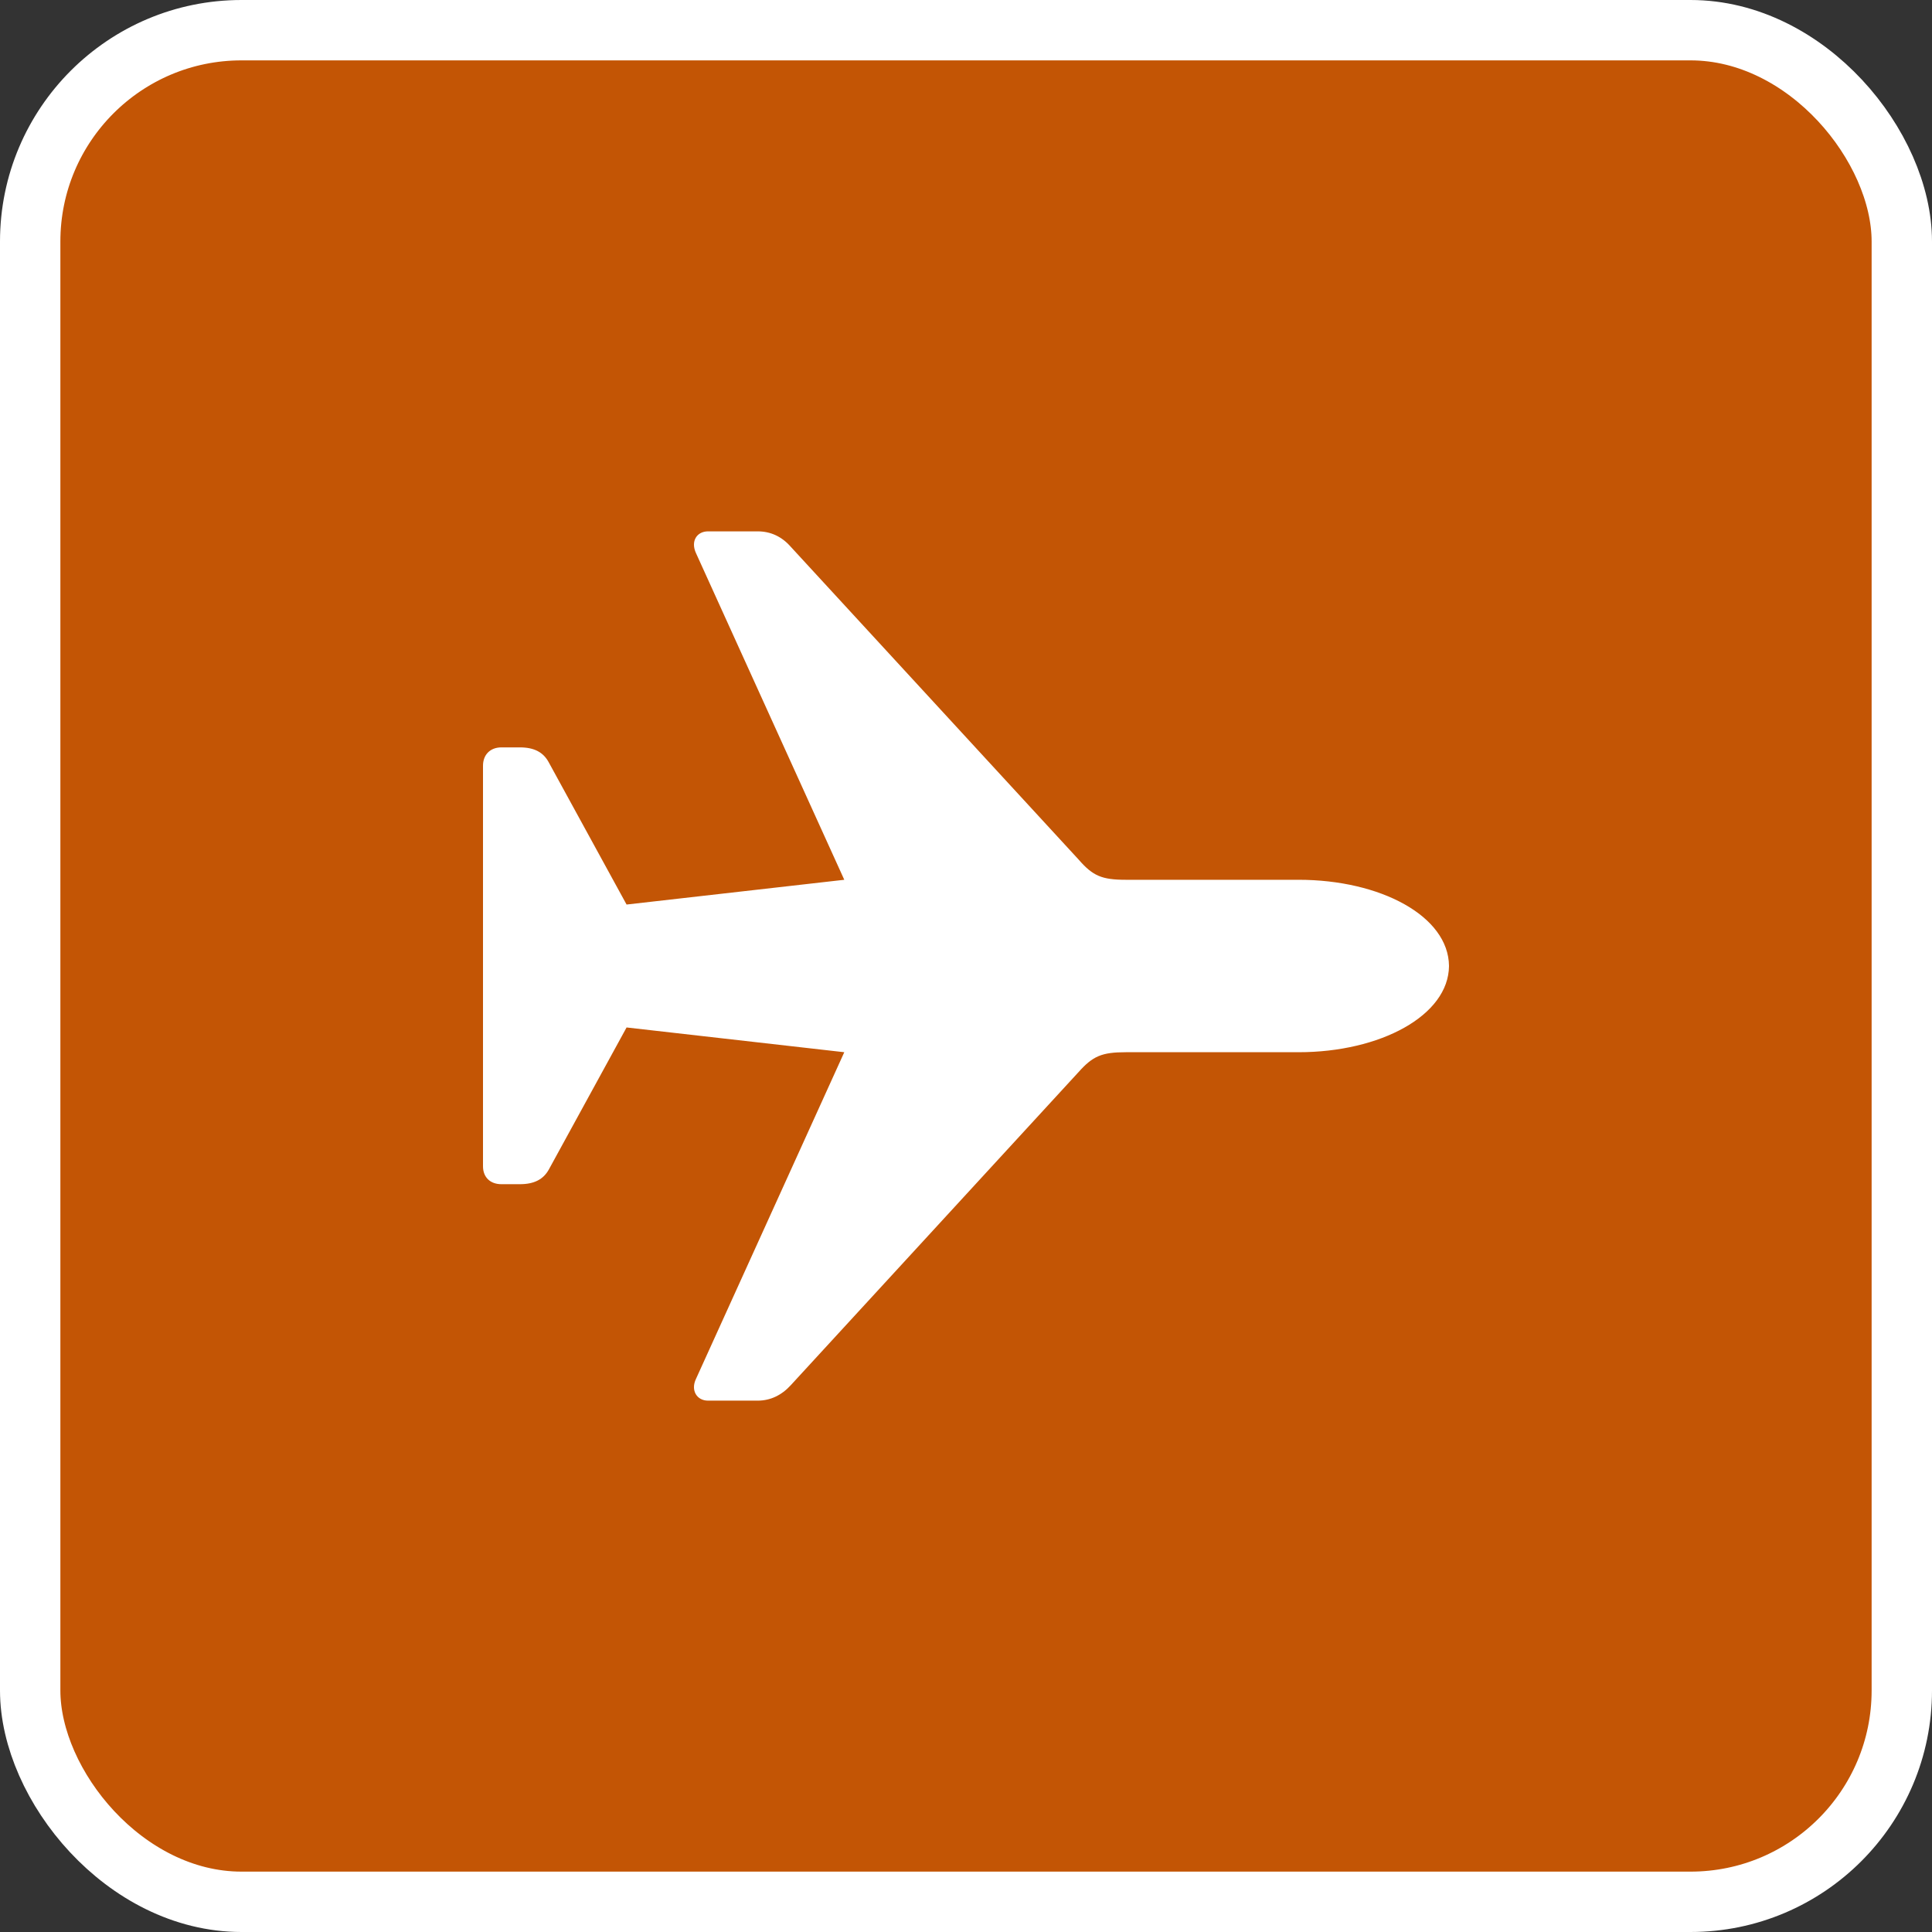 <svg width="32" height="32" viewBox="0 0 32 32" fill="none" xmlns="http://www.w3.org/2000/svg">
<rect x="0" y="0" width="32" height="32" fill="#333333" stroke="none"/>
<rect x="0.5" y="0.5" width="31" height="31" rx="3.5" fill="#C35505"/>
<rect x="0.5" y="0.5" width="31" height="31" rx="3.5" stroke="white"/>
<path d="M24 16C23.993 15.173 22.864 14.572 21.508 14.572H18.648C18.25 14.572 18.101 14.508 17.867 14.239L13.097 9.056C12.948 8.886 12.763 8.801 12.55 8.801H11.727C11.542 8.801 11.436 8.964 11.528 9.162L13.984 14.572L10.378 14.982L9.093 12.634C9.001 12.457 8.845 12.379 8.61 12.379H8.305C8.121 12.379 8 12.499 8 12.683V19.317C8 19.5 8.121 19.614 8.305 19.614H8.61C8.845 19.614 9.001 19.536 9.093 19.366L10.378 17.018L13.984 17.428L11.528 22.838C11.436 23.029 11.542 23.199 11.727 23.199H12.55C12.763 23.199 12.948 23.107 13.097 22.944L17.867 17.754C18.101 17.492 18.25 17.428 18.648 17.428H21.508C22.864 17.428 23.993 16.82 24 16Z" fill="white"/>
</svg>
